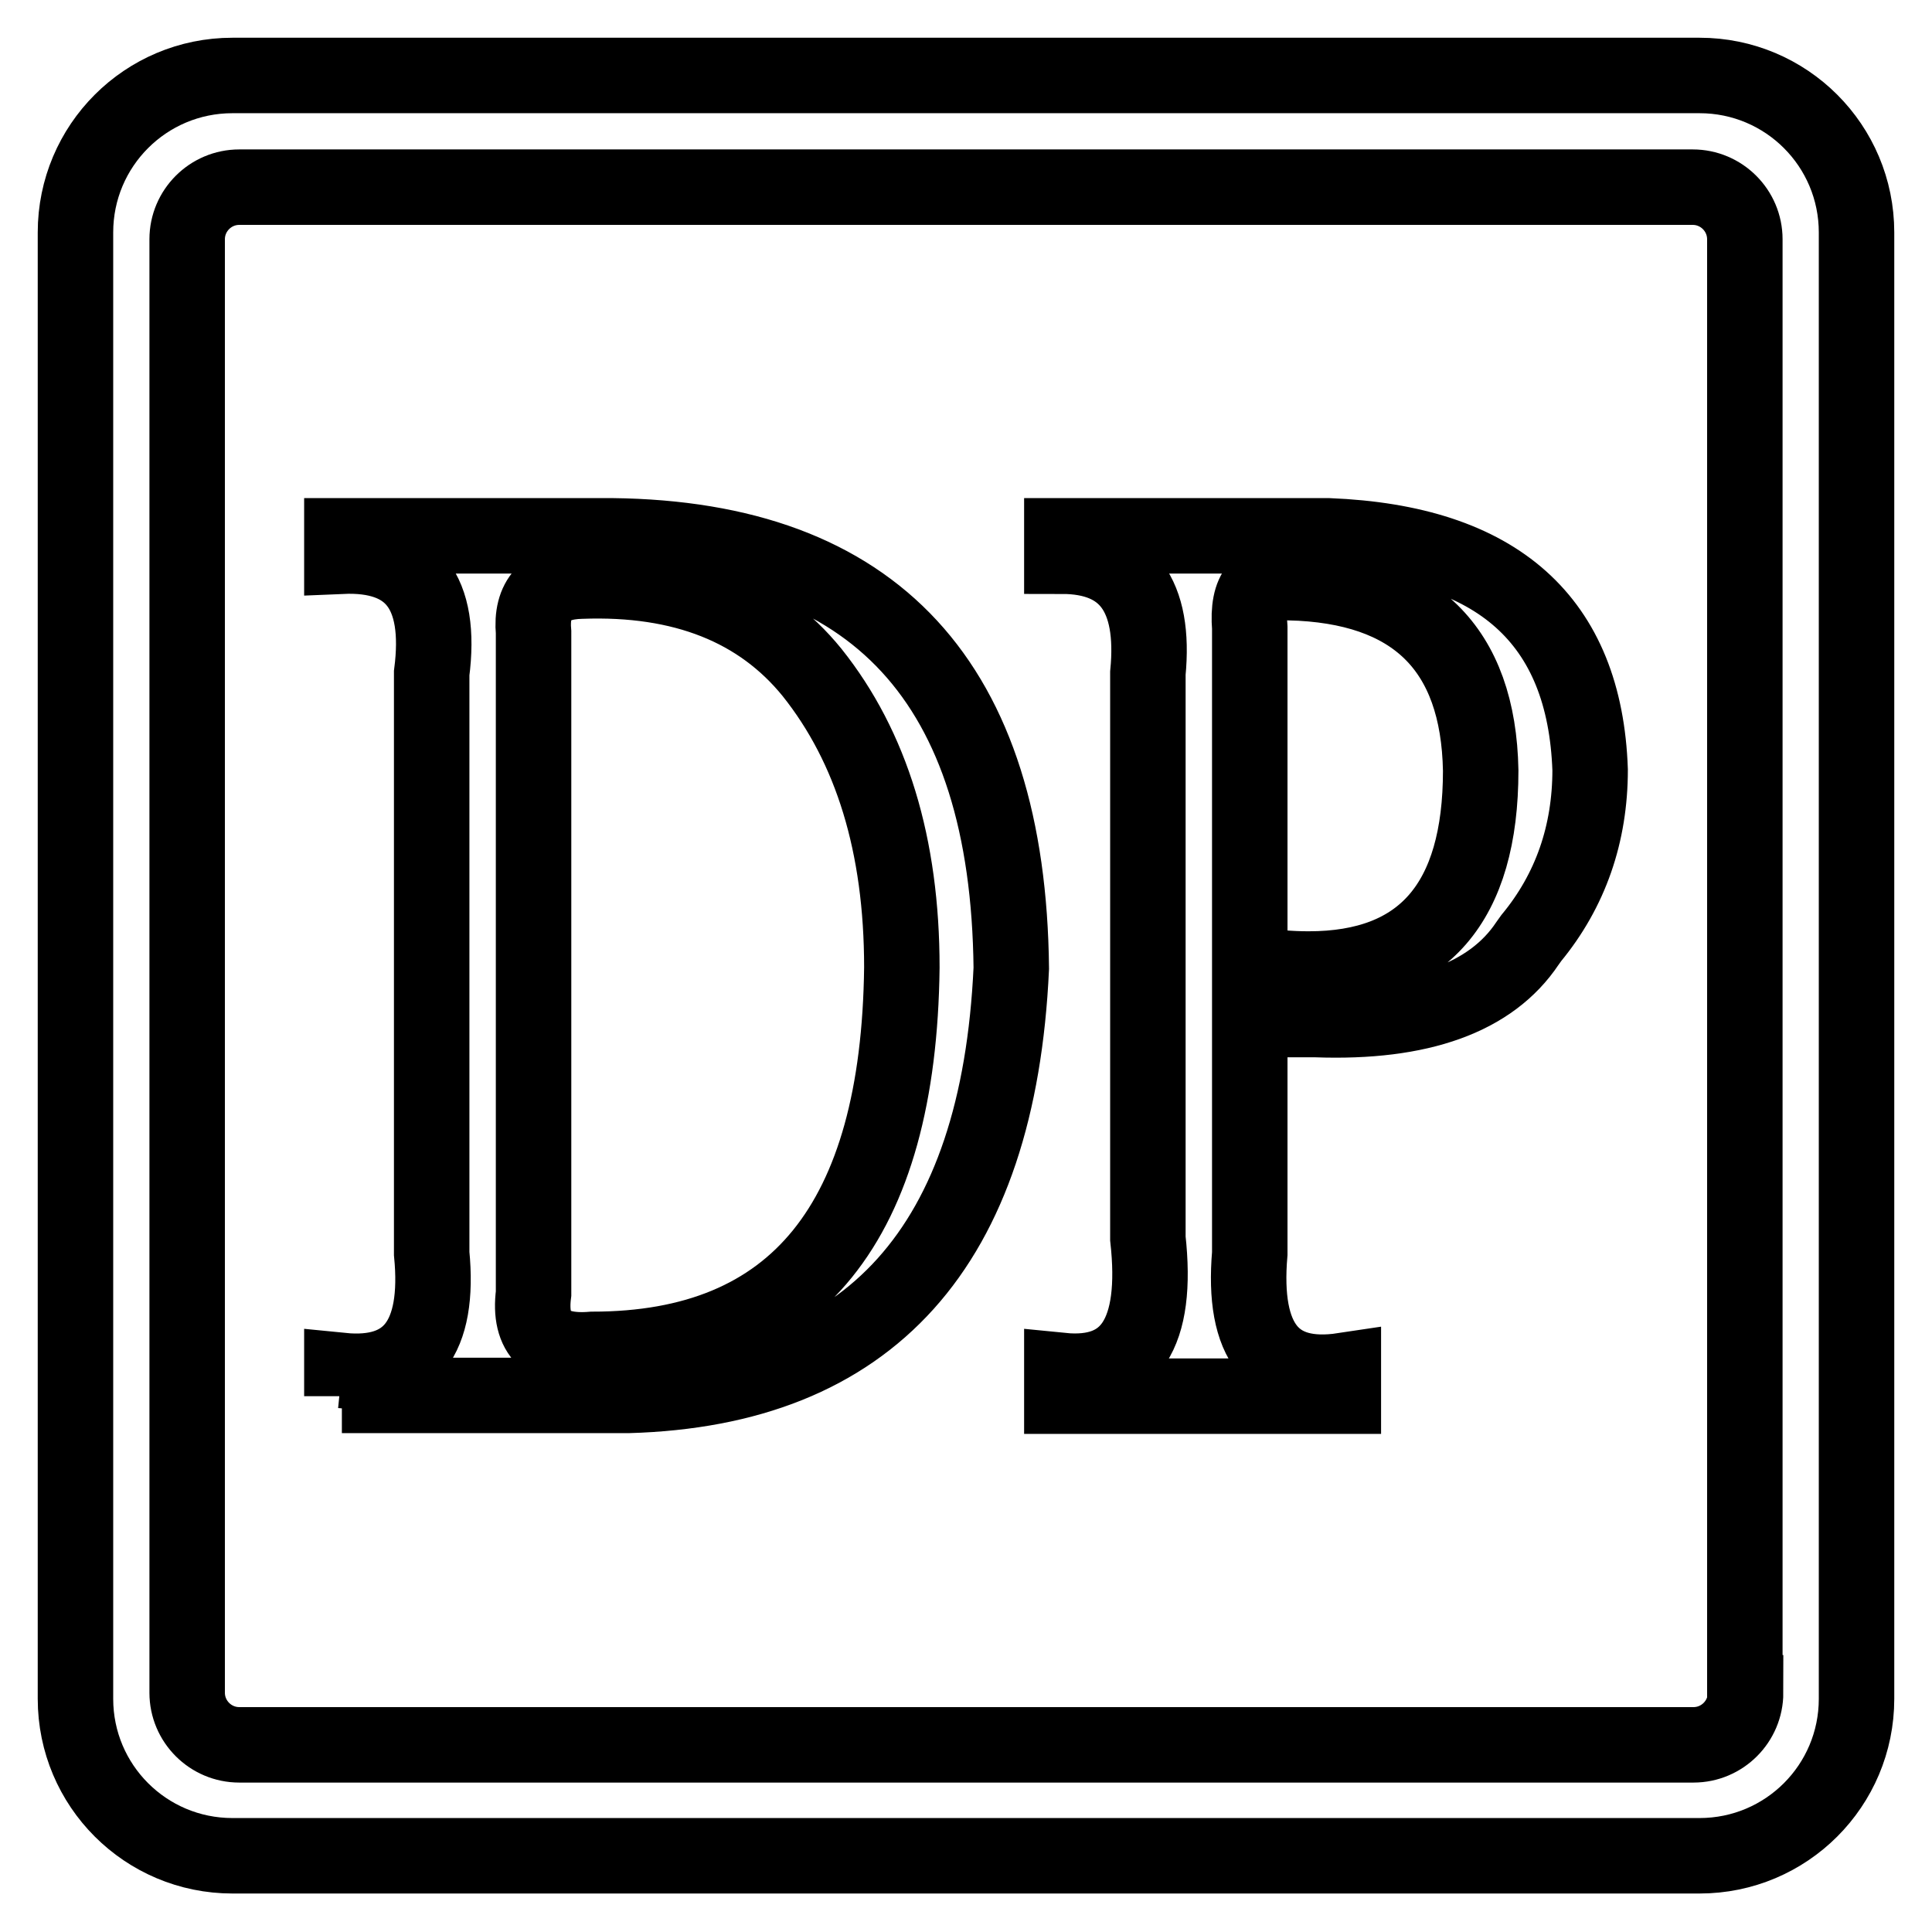 <?xml version="1.0" encoding="utf-8"?>
<!-- Svg Vector Icons : http://www.onlinewebfonts.com/icon -->
<!DOCTYPE svg PUBLIC "-//W3C//DTD SVG 1.1//EN" "http://www.w3.org/Graphics/SVG/1.1/DTD/svg11.dtd">
<svg version="1.1" xmlns="http://www.w3.org/2000/svg" xmlns:xlink="http://www.w3.org/1999/xlink" x="0px" y="0px" viewBox="0 0 256 256" enable-background="new 0 0 256 256" xml:space="preserve">
<g> <path stroke-width="10" fill-opacity="0" stroke="#000000"  d="M45.3,185v-3.4c9,0.9,13-4.3,11.9-15.5V89.2c1.4-10.8-2.6-15.9-11.9-15.5V71h35.8 c34.9,0.4,52.5,19.5,52.9,57.3c-1.7,36.9-18.7,55.7-50.8,56.6H45.3z M70.7,83.8v87.6c-0.7,5.4,1.9,7.9,7.8,7.4 c27,0,40.6-16.9,41-50.6c0-16.2-4-29.2-11.9-39.1c-6.9-8.5-17.1-12.6-30.6-12.1C72.4,77.1,70.3,79.4,70.7,83.8z M140.7,73.7V71H176 c22.5,0.9,34,11.2,34.7,31c0,8.5-2.6,16-7.8,22.3l-0.5,0.7c-4.8,7.2-14.2,10.6-28,10.1h-8.8v31c-1,11.7,3.1,16.9,12.4,15.5v3.4 h-37.3v-3.4c9,0.9,12.8-4.9,11.4-17.5V89.2C153.1,78.9,149.3,73.7,140.7,73.7z M165.6,83.2v44.5c2.8,0.5,5.4,0.7,7.8,0.7 c15.2,0,22.8-8.8,22.8-26.3c-0.3-16.2-8.8-24.5-25.4-24.9C167,76.2,165.2,78.2,165.6,83.2L165.6,83.2z M246,30.8 c0-11.5-9.3-20.8-20.8-20.8H30.8C19.3,10,10,19.3,10,30.8v194.3c0,11.5,9.3,20.8,20.8,20.8h194.4c11.5,0,20.8-9.3,20.8-20.8V30.8z  M231.3,224.3c0,3.8-3.1,6.9-6.9,6.9H31.7c-3.8,0-6.9-3.1-6.9-6.9V31.7c0-3.8,3.1-6.9,6.9-6.9h192.6c3.8,0,6.9,3.1,6.9,6.9V224.3z" /></g>
</svg>